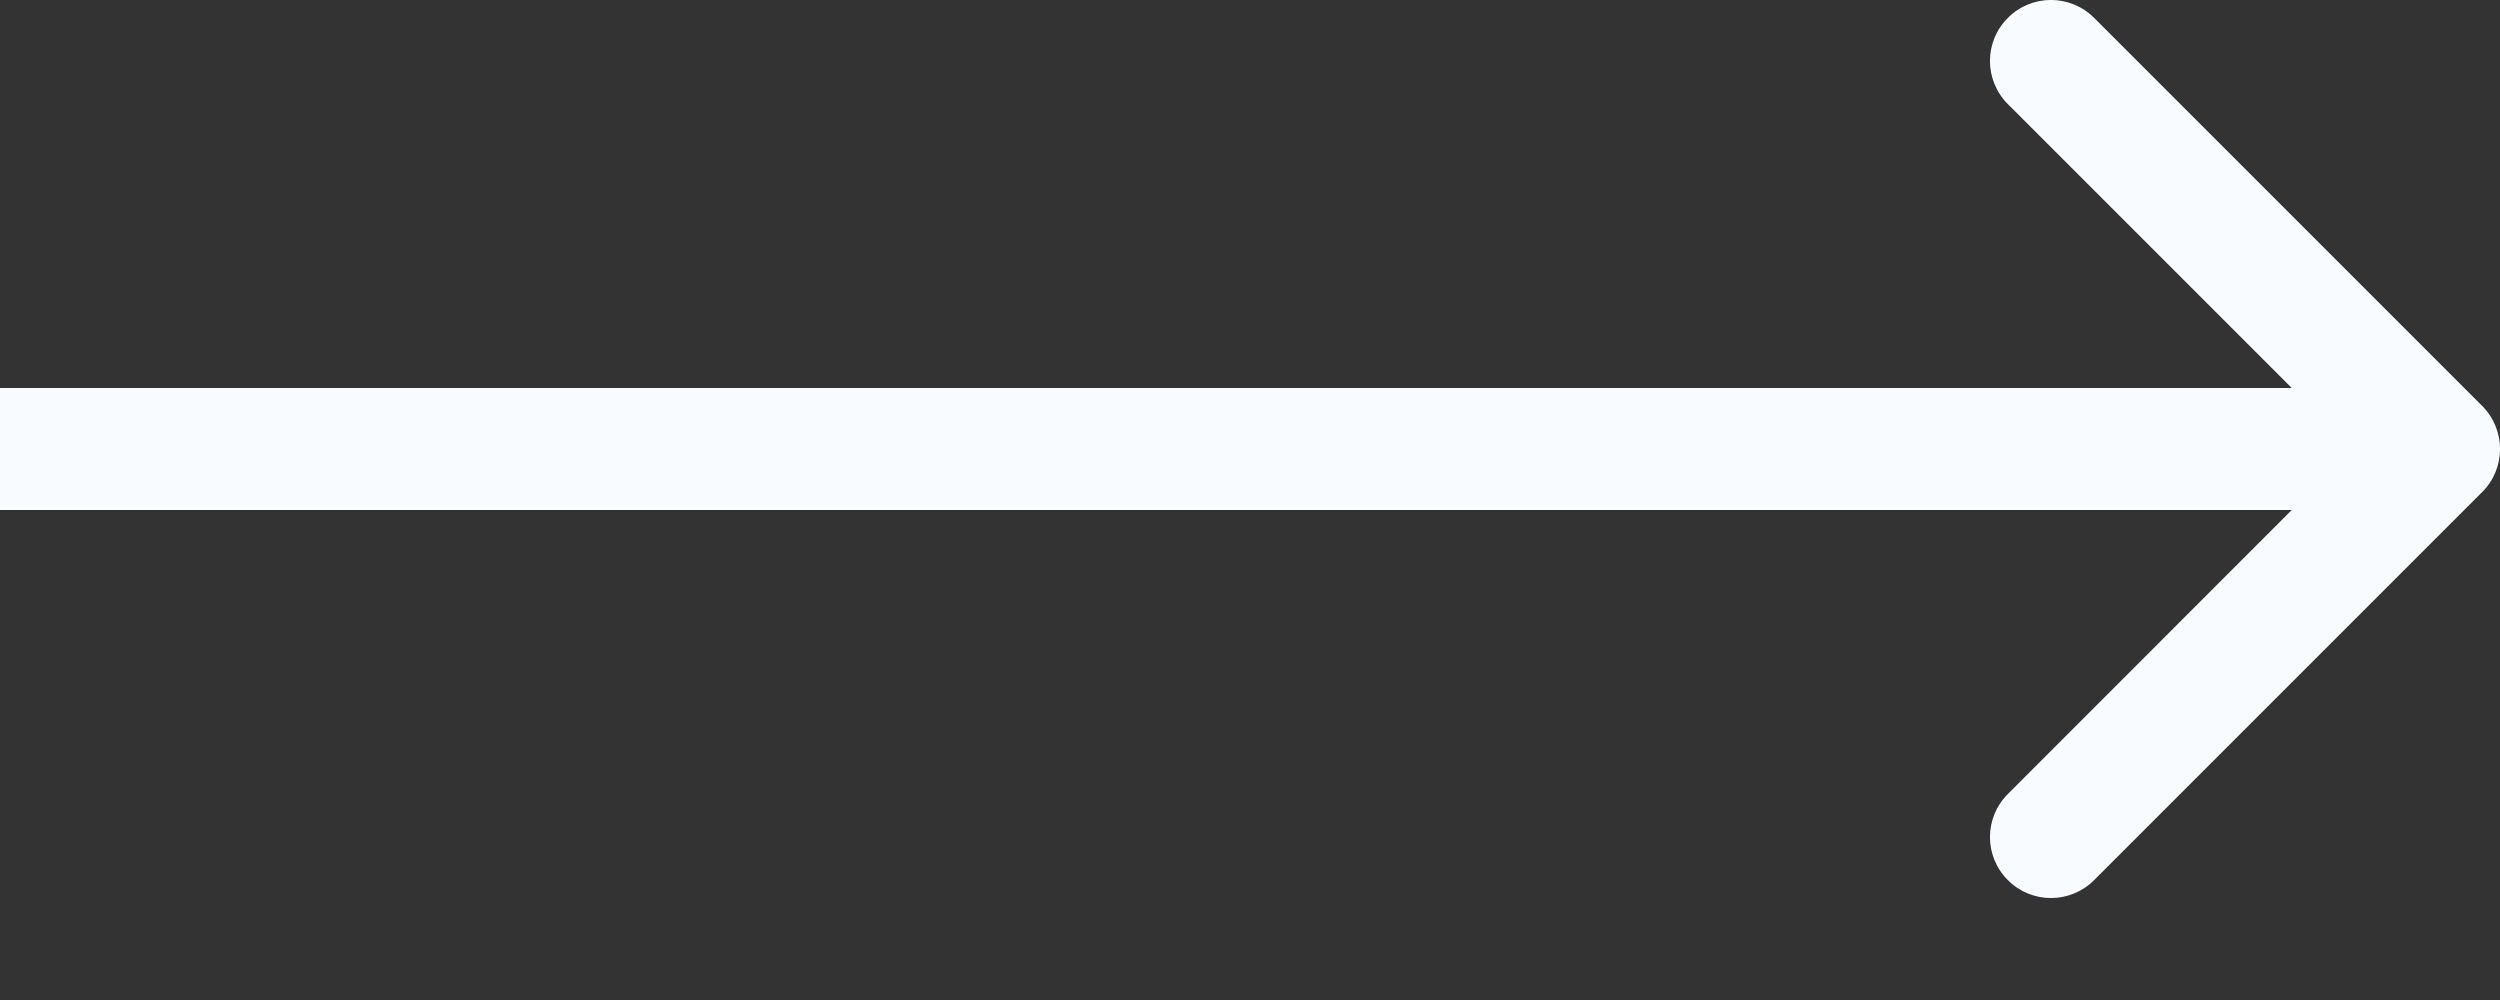 <?xml version="1.0" encoding="UTF-8"?> <svg xmlns="http://www.w3.org/2000/svg" width="20" height="8" viewBox="0 0 20 8" fill="none"><rect x="0" y="0" width="20" height="8" fill="#333333" stroke="none"/> <path fill-rule="evenodd" clip-rule="evenodd" d="M16.753 0.143L19.857 3.247C20.048 3.438 20.048 3.747 19.857 3.937L16.753 7.041C16.562 7.232 16.253 7.232 16.063 7.041C15.872 6.851 15.872 6.542 16.063 6.352L18.334 4.08H0V3.104H18.334L16.063 0.833C15.872 0.642 15.872 0.333 16.063 0.143C16.253 -0.048 16.562 -0.048 16.753 0.143Z" fill="#F8FBFF"></path> </svg> 